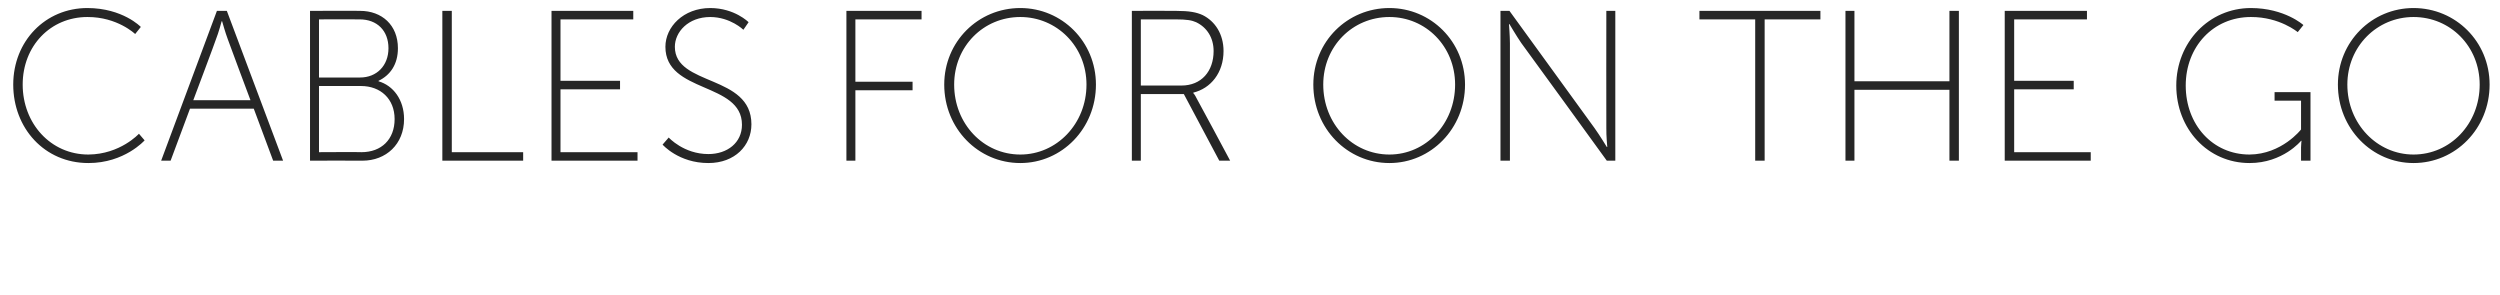 <?xml version="1.0" standalone="no"?><!DOCTYPE svg PUBLIC "-//W3C//DTD SVG 1.1//EN" "http://www.w3.org/Graphics/SVG/1.1/DTD/svg11.dtd"><svg xmlns="http://www.w3.org/2000/svg" version="1.1" width="529px" height="62.322px" viewBox="0 0 529 62.322">  <desc>Cables for On the Go</desc>  <defs/>  <g id="Polygon77522">    <path d="M 18.5 1.7 C 25.99 1.72 29.8 5.7 29.8 5.7 L 28.6 7.2 C 28.6 7.2 24.86 3.58 18.5 3.6 C 10.7 3.6 4.8 9.7 4.8 17.9 C 4.8 26.1 10.7 32.7 18.7 32.7 C 25.45 32.65 29.4 28.3 29.4 28.3 L 30.6 29.7 C 30.6 29.7 26.36 34.51 18.7 34.5 C 9.4 34.5 2.8 27.1 2.8 17.9 C 2.8 8.7 9.6 1.7 18.5 1.7 Z M 53.7 23 L 40.2 23 L 36.1 34 L 34.1 34 L 45.9 2.3 L 48 2.3 L 59.9 34 L 57.8 34 L 53.7 23 Z M 46.9 4.5 C 46.9 4.5 46.24 6.97 45.7 8.3 C 45.74 8.33 40.9 21.2 40.9 21.2 L 53 21.2 C 53 21.2 48.18 8.33 48.2 8.3 C 47.69 6.97 47 4.5 47 4.5 L 46.9 4.5 Z M 65.6 2.3 C 65.6 2.3 76.22 2.26 76.2 2.3 C 80.8 2.3 84.2 5.3 84.2 10.2 C 84.2 13.6 82.6 15.9 80.1 17.1 C 80.1 17.1 80.1 17.2 80.1 17.2 C 83.2 18.1 85.5 21.1 85.5 25.2 C 85.5 30.5 81.7 34 76.7 34 C 76.67 33.96 65.6 34 65.6 34 L 65.6 2.3 Z M 76.2 16.4 C 79.7 16.4 82.2 13.9 82.2 10.2 C 82.2 6.5 79.8 4.1 76.1 4.1 C 76.13 4.08 67.5 4.1 67.5 4.1 L 67.5 16.4 C 67.5 16.4 76.17 16.39 76.2 16.4 Z M 76.5 32.2 C 80.7 32.2 83.5 29.5 83.5 25.2 C 83.5 20.9 80.5 18.2 76.4 18.2 C 76.44 18.21 67.5 18.2 67.5 18.2 L 67.5 32.2 C 67.5 32.2 76.49 32.15 76.5 32.2 Z M 93.6 2.3 L 95.6 2.3 L 95.6 32.2 L 110.7 32.2 L 110.7 34 L 93.6 34 L 93.6 2.3 Z M 116.7 2.3 L 134 2.3 L 134 4.1 L 118.6 4.1 L 118.6 17.1 L 131.2 17.1 L 131.2 18.9 L 118.6 18.9 L 118.6 32.2 L 134.9 32.2 L 134.9 34 L 116.7 34 L 116.7 2.3 Z M 141.5 29.1 C 141.5 29.1 144.69 32.61 149.9 32.6 C 153.9 32.6 157 30.2 157 26.4 C 157 17.3 140.8 19.8 140.8 9.9 C 140.8 5.7 144.6 1.7 150.3 1.7 C 155.47 1.72 158.4 4.7 158.4 4.7 L 157.3 6.3 C 157.3 6.3 154.56 3.62 150.3 3.6 C 145.6 3.6 142.8 6.8 142.8 9.9 C 142.8 18.3 159 15.7 159 26.3 C 159 30.8 155.5 34.5 149.9 34.5 C 143.6 34.51 140.2 30.6 140.2 30.6 L 141.5 29.1 Z M 179.1 2.3 L 195 2.3 L 195 4.1 L 181 4.1 L 181 17.3 L 193.1 17.3 L 193.1 19.1 L 181 19.1 L 181 34 L 179.1 34 L 179.1 2.3 Z M 215.9 1.7 C 224.7 1.7 231.9 8.8 231.9 17.9 C 231.9 27.2 224.7 34.5 215.9 34.5 C 207 34.5 199.8 27.2 199.8 17.9 C 199.8 8.8 207 1.7 215.9 1.7 Z M 215.9 32.7 C 223.6 32.7 229.9 26.2 229.9 17.9 C 229.9 9.8 223.6 3.6 215.9 3.6 C 208.1 3.6 201.9 9.8 201.9 17.9 C 201.9 26.2 208.1 32.7 215.9 32.7 Z M 239.5 2.3 C 239.5 2.3 248.76 2.26 248.8 2.3 C 251.7 2.3 253.2 2.6 254.5 3.2 C 257.1 4.5 258.9 7.2 258.9 10.8 C 258.9 15.4 256.2 18.7 252.5 19.6 C 252.51 19.56 252.5 19.7 252.5 19.7 C 252.5 19.7 252.83 20.02 253.2 20.8 C 253.24 20.79 260.3 34 260.3 34 L 258 34 L 250.5 19.9 L 241.4 19.9 L 241.4 34 L 239.5 34 L 239.5 2.3 Z M 250 18.1 C 254.2 18.1 256.8 15.1 256.8 10.8 C 256.8 8 255.4 5.8 253.1 4.7 C 252.2 4.3 251.2 4.1 248.7 4.1 C 248.67 4.08 241.4 4.1 241.4 4.1 L 241.4 18.1 C 241.4 18.1 250.02 18.11 250 18.1 Z M 294 1.7 C 302.8 1.7 310 8.8 310 17.9 C 310 27.2 302.8 34.5 294 34.5 C 285.1 34.5 277.9 27.2 277.9 17.9 C 277.9 8.8 285.1 1.7 294 1.7 Z M 294 32.7 C 301.7 32.7 307.9 26.2 307.9 17.9 C 307.9 9.8 301.7 3.6 294 3.6 C 286.2 3.6 280 9.8 280 17.9 C 280 26.2 286.2 32.7 294 32.7 Z M 317.5 2.3 L 319.4 2.3 C 319.4 2.3 337.43 27.13 337.4 27.1 C 338.47 28.58 340 31.1 340 31.1 L 340.1 31.1 C 340.1 31.1 339.87 28.71 339.9 27.1 C 339.87 27.13 339.9 2.3 339.9 2.3 L 341.8 2.3 L 341.8 34 L 340 34 C 340 34 321.94 9.1 321.9 9.1 C 320.9 7.65 319.4 5.1 319.4 5.1 L 319.3 5.1 C 319.3 5.1 319.49 7.52 319.5 9.1 C 319.49 9.1 319.5 34 319.5 34 L 317.5 34 L 317.5 2.3 Z M 371.4 4.1 L 359.6 4.1 L 359.6 2.3 L 385.2 2.3 L 385.2 4.1 L 373.4 4.1 L 373.4 34 L 371.4 34 L 371.4 4.1 Z M 390.5 2.3 L 392.4 2.3 L 392.4 17.2 L 412.5 17.2 L 412.5 2.3 L 414.5 2.3 L 414.5 34 L 412.5 34 L 412.5 19 L 392.4 19 L 392.4 34 L 390.5 34 L 390.5 2.3 Z M 424.2 2.3 L 441.6 2.3 L 441.6 4.1 L 426.2 4.1 L 426.2 17.1 L 438.8 17.1 L 438.8 18.9 L 426.2 18.9 L 426.2 32.2 L 442.4 32.2 L 442.4 34 L 424.2 34 L 424.2 2.3 Z M 476.3 1.7 C 483.47 1.72 487.4 5.3 487.4 5.3 L 486.2 6.8 C 486.2 6.8 482.39 3.58 476.3 3.6 C 468.3 3.6 462.5 9.9 462.5 18.1 C 462.5 26.4 468.2 32.7 476 32.7 C 482.84 32.65 486.9 27.4 486.9 27.4 L 486.9 21.3 L 481.3 21.3 L 481.3 19.5 L 488.9 19.5 L 488.9 34 L 486.9 34 C 486.9 34 486.91 31.2 486.9 31.2 C 486.91 30.52 487 29.8 487 29.8 L 486.9 29.8 C 486.9 29.8 483.06 34.51 476 34.5 C 467.2 34.5 460.5 27.3 460.5 18.1 C 460.5 9 467.4 1.7 476.3 1.7 Z M 510.7 1.7 C 519.6 1.7 526.8 8.8 526.8 17.9 C 526.8 27.2 519.6 34.5 510.7 34.5 C 501.9 34.5 494.7 27.2 494.7 17.9 C 494.7 8.8 501.9 1.7 510.7 1.7 Z M 510.7 32.7 C 518.5 32.7 524.7 26.2 524.7 17.9 C 524.7 9.8 518.5 3.6 510.7 3.6 C 503 3.6 496.7 9.8 496.7 17.9 C 496.7 26.2 503 32.7 510.7 32.7 Z " stroke="none" fill="#262626"/>  </g></svg>